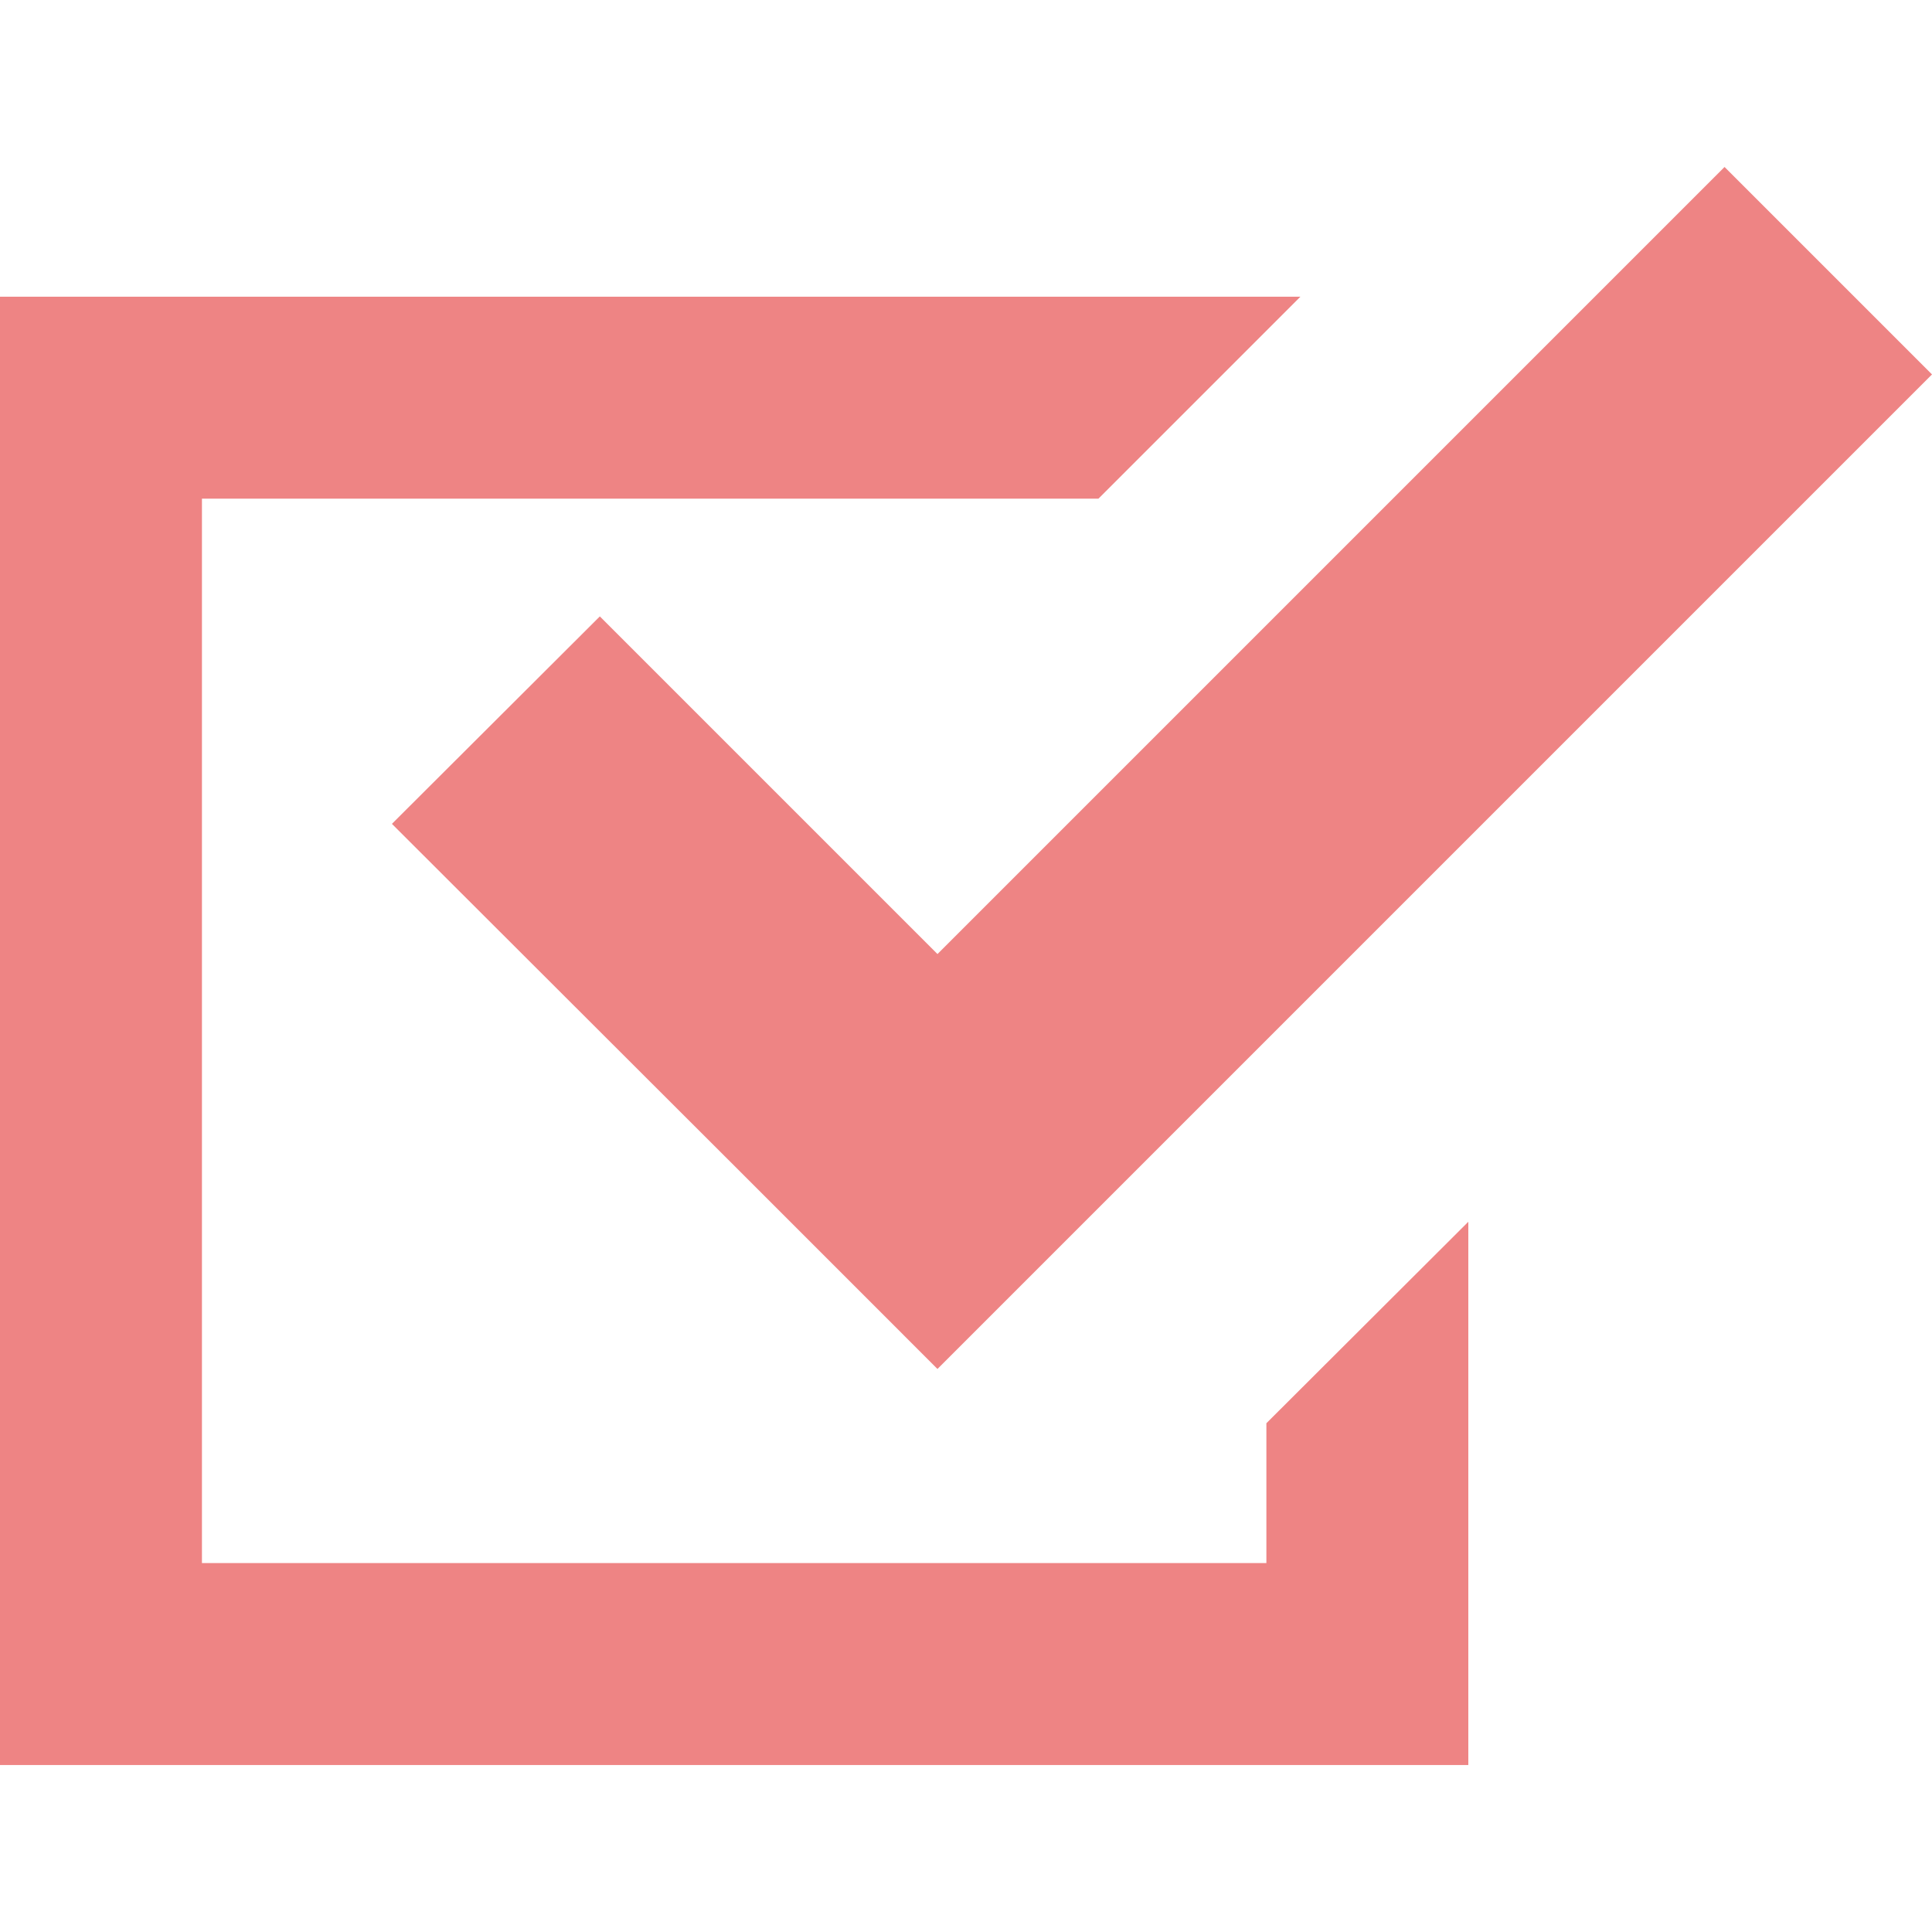 <?xml version="1.0" encoding="UTF-8"?>
<svg id="_x32_" xmlns="http://www.w3.org/2000/svg" version="1.1" viewBox="0 0 42 42">
  <!-- Generator: Adobe Illustrator 29.4.0, SVG Export Plug-In . SVG Version: 2.1.0 Build 152)  -->
  <defs>
    <style>
      .st0 {
        fill: #ee8484;
      }
    </style>
  </defs>
  <polygon class="st0" points="27.53 33.98 4.39 33.98 4.39 10.84 23.88 10.84 28.27 6.45 0 6.45 0 38.37 31.92 38.37 31.92 36.18 31.92 26.56 27.53 30.94 27.53 33.98"/>
  <polygon class="st0" points="13.04 13.4 8.52 17.91 15.87 25.25 20.38 29.76 24.89 25.25 42 8.14 37.49 3.63 20.38 20.74 13.04 13.4"/>
</svg>
